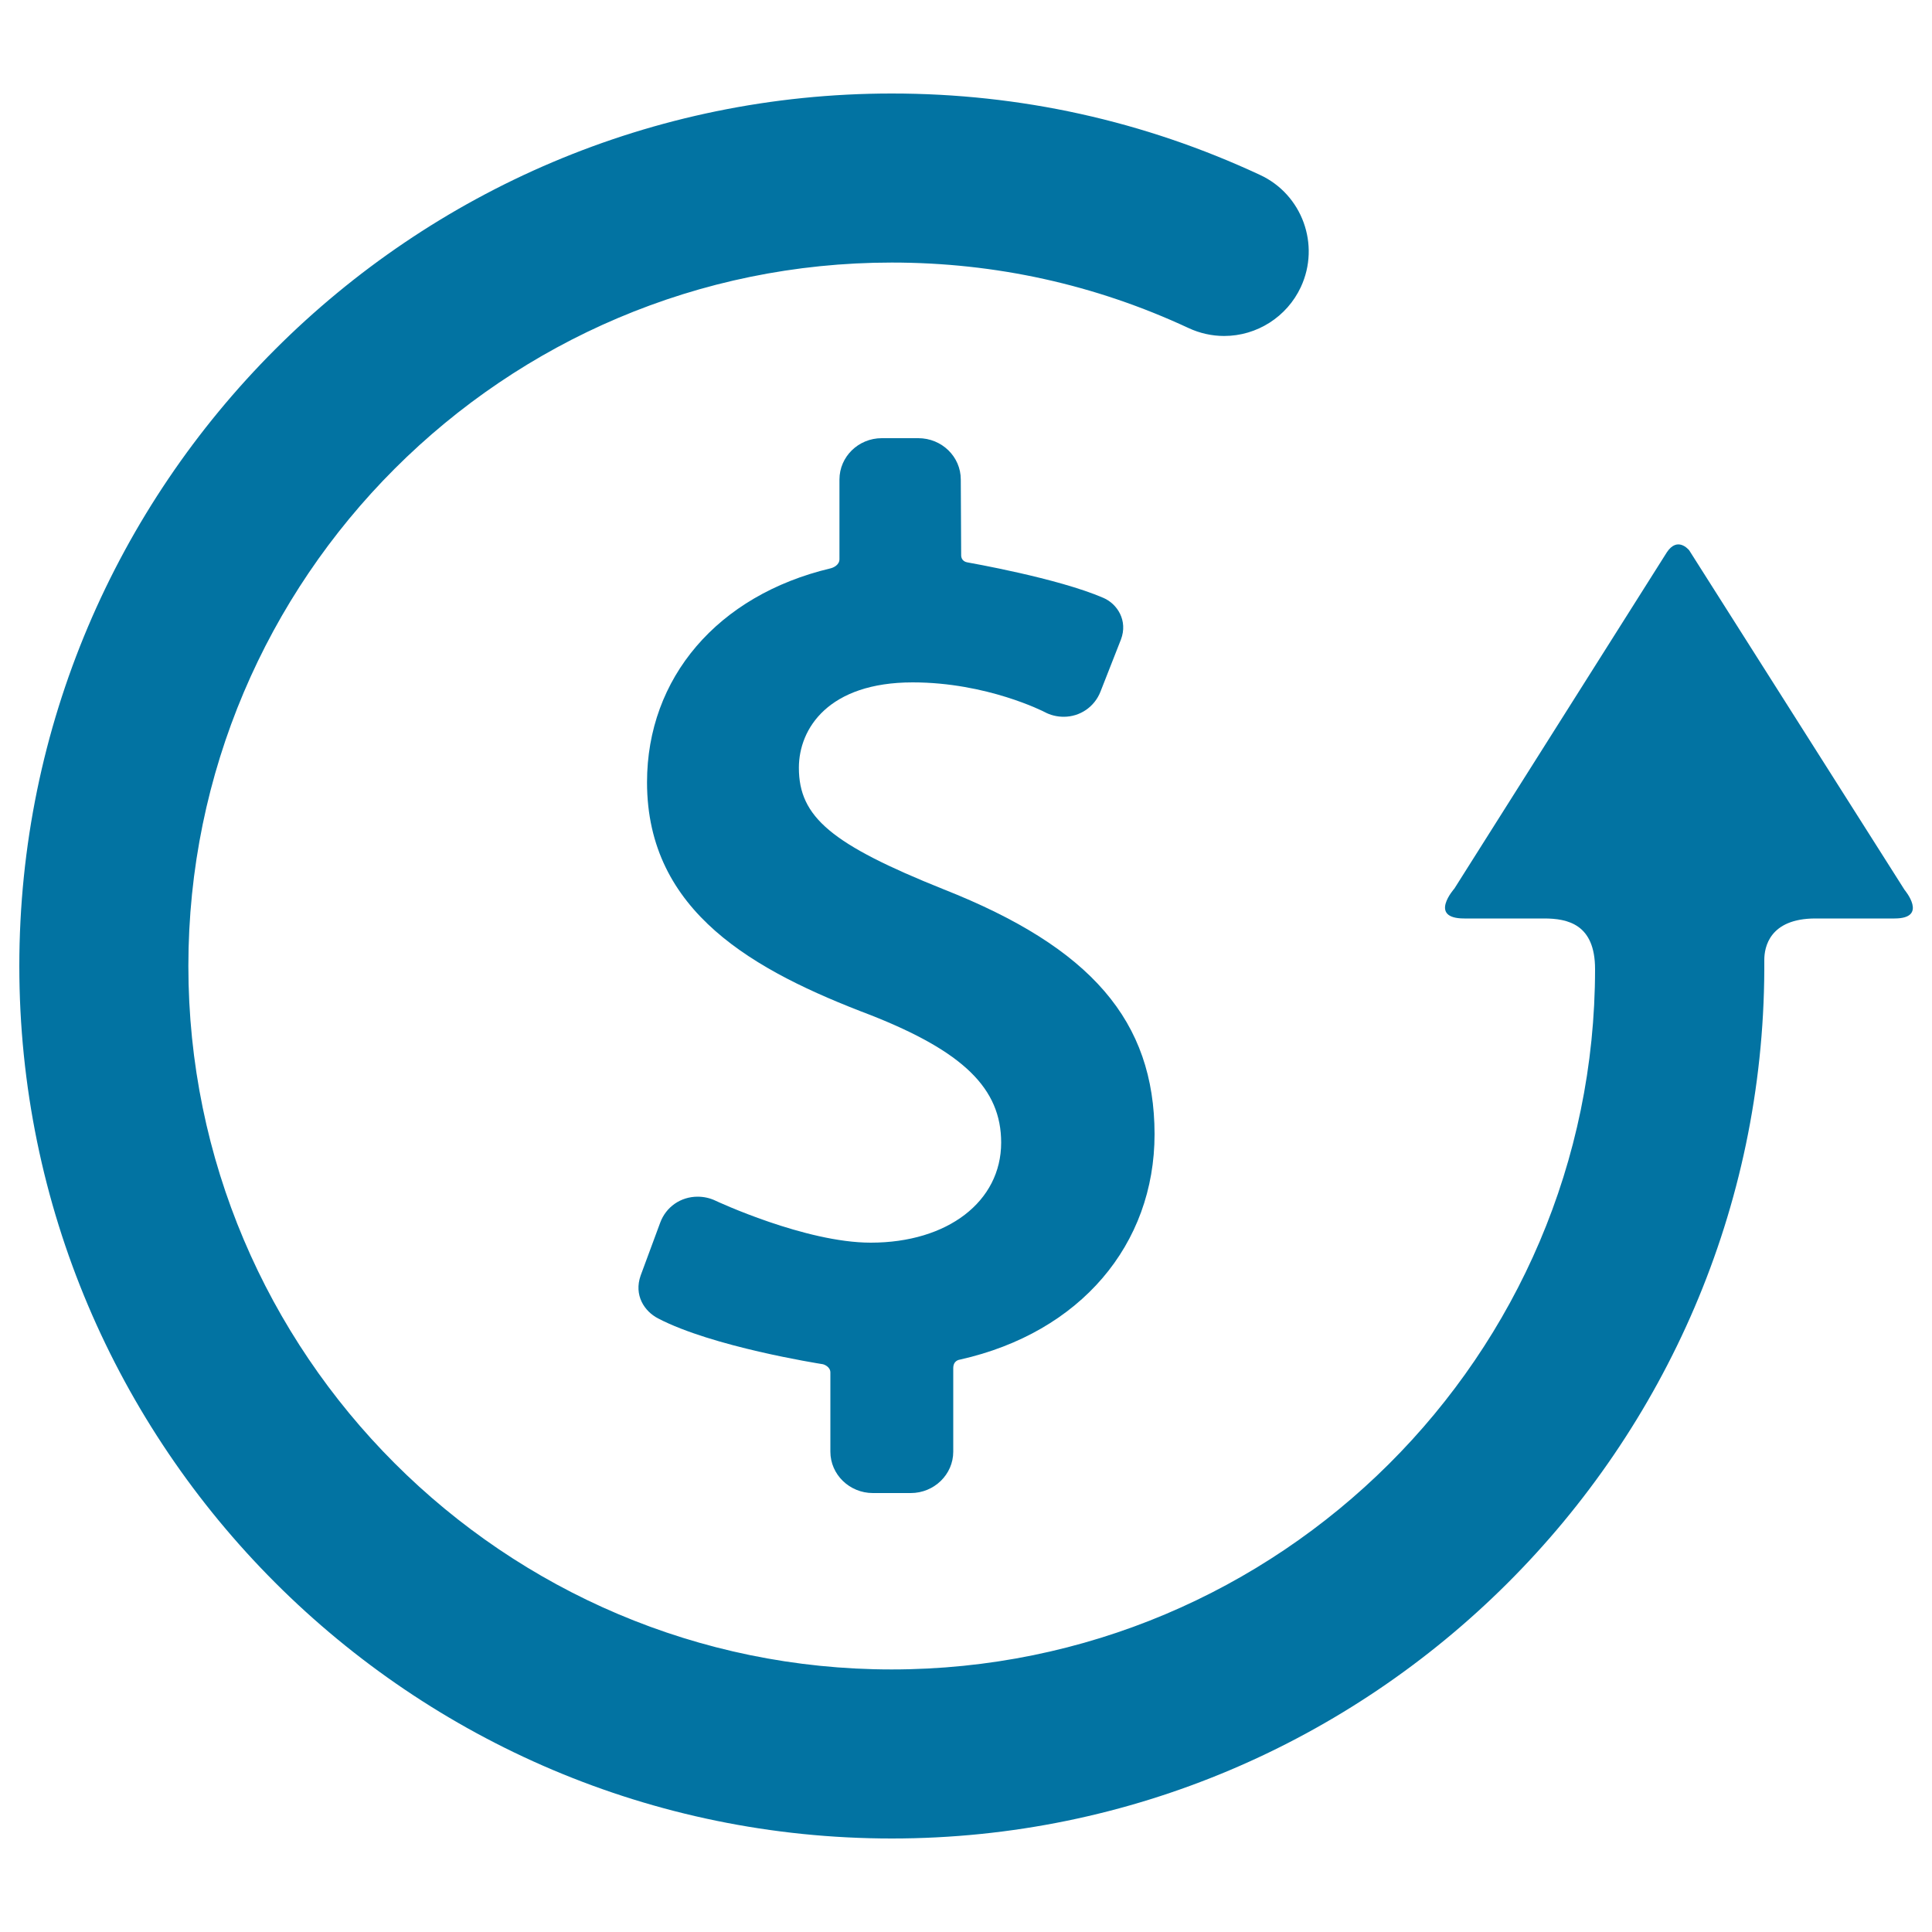 <svg xmlns="http://www.w3.org/2000/svg" viewBox="0 0 1000 1000" style="fill:#0273a2">
<title>Money Convert SVG icon</title>
<g><g id="Layer_5_33_"><g><path d="M913.2,496.8c0-6.4,2.6-21.4,26.5-21.4c0,0,23.5,0,40.9,0c17.7,0,5.2-14.8,5.2-14.8L874.3,284.8c-0.4-0.4-6-7.2-11.5,1L752.8,459.9c0,0-13.8,15.5,5.1,15.5c17.5,0,41.3,0,41.3,0c12.3,0,26.4,3,26.4,26.2c0,199.9-163.3,362.5-364.1,362.5C260.8,864.1,97.5,700.8,97.5,500c0-200.8,163.3-364.1,364.1-364.1c53.7,0,105.3,11.4,153.6,33.9c5.8,2.7,12.1,4.1,18.4,4.1c17,0,32.5-9.9,39.7-25.3c10.2-21.9,0.7-48-21.2-58.1c-59.9-27.9-124-42.1-190.5-42.1C212.6,48.4,10,251,10,500c0,249,202.6,451.6,451.6,451.6c248,0,450.6-201.8,451.6-449.8C913.2,501.8,913.2,498,913.2,496.8z"/><path d="M488.4,460.3c-58.1-23.3-74.9-37.4-74.9-62.9c0-20.4,15.4-44.2,58.9-44.2c38.5,0,68,15.2,68.2,15.3c3.1,1.7,6.6,2.5,10,2.5c8.4,0,15.9-5.1,19-13l10.6-27c3.7-9.8-1.9-18.4-9-21.5c-23.7-10.3-70-18.3-70.4-18.4c-0.7-0.1-3.3-0.7-3.3-3.7l-0.2-39.2c0-11.8-9.8-21.4-22-21.4h-18.9c-12.1,0-21.9,9.6-21.9,21.4l0,41.2c0,3.2-3.4,4.5-4.7,4.8c-58.4,13.9-94.9,56.7-94.9,110.7c0,67.3,55.6,97.7,115.7,120.5c48,18.9,67.6,38,67.6,66c0,30.5-27.7,51.8-67.5,51.8c-33.9,0-79.9-21.5-80.3-21.7c-2.9-1.4-6.1-2.1-9.3-2.1c-8.8,0-16.4,5.3-19.4,13.5l-10.1,27.3c-3.6,10.2,1.9,18.5,9,22.2c28.2,14.7,82.8,23.3,85.2,23.7c0.7,0.1,4,1.3,4,4.3v41c0,11.8,9.9,21.4,22,21.4h19.6c12.1,0,22-9.6,22-21.4v-43.2c0-4,3-4.4,3.6-4.5c62.2-14,100.6-59.5,100.6-116.7C597.5,528.5,564.9,490.5,488.4,460.3z"/></g></g></g>
</svg>